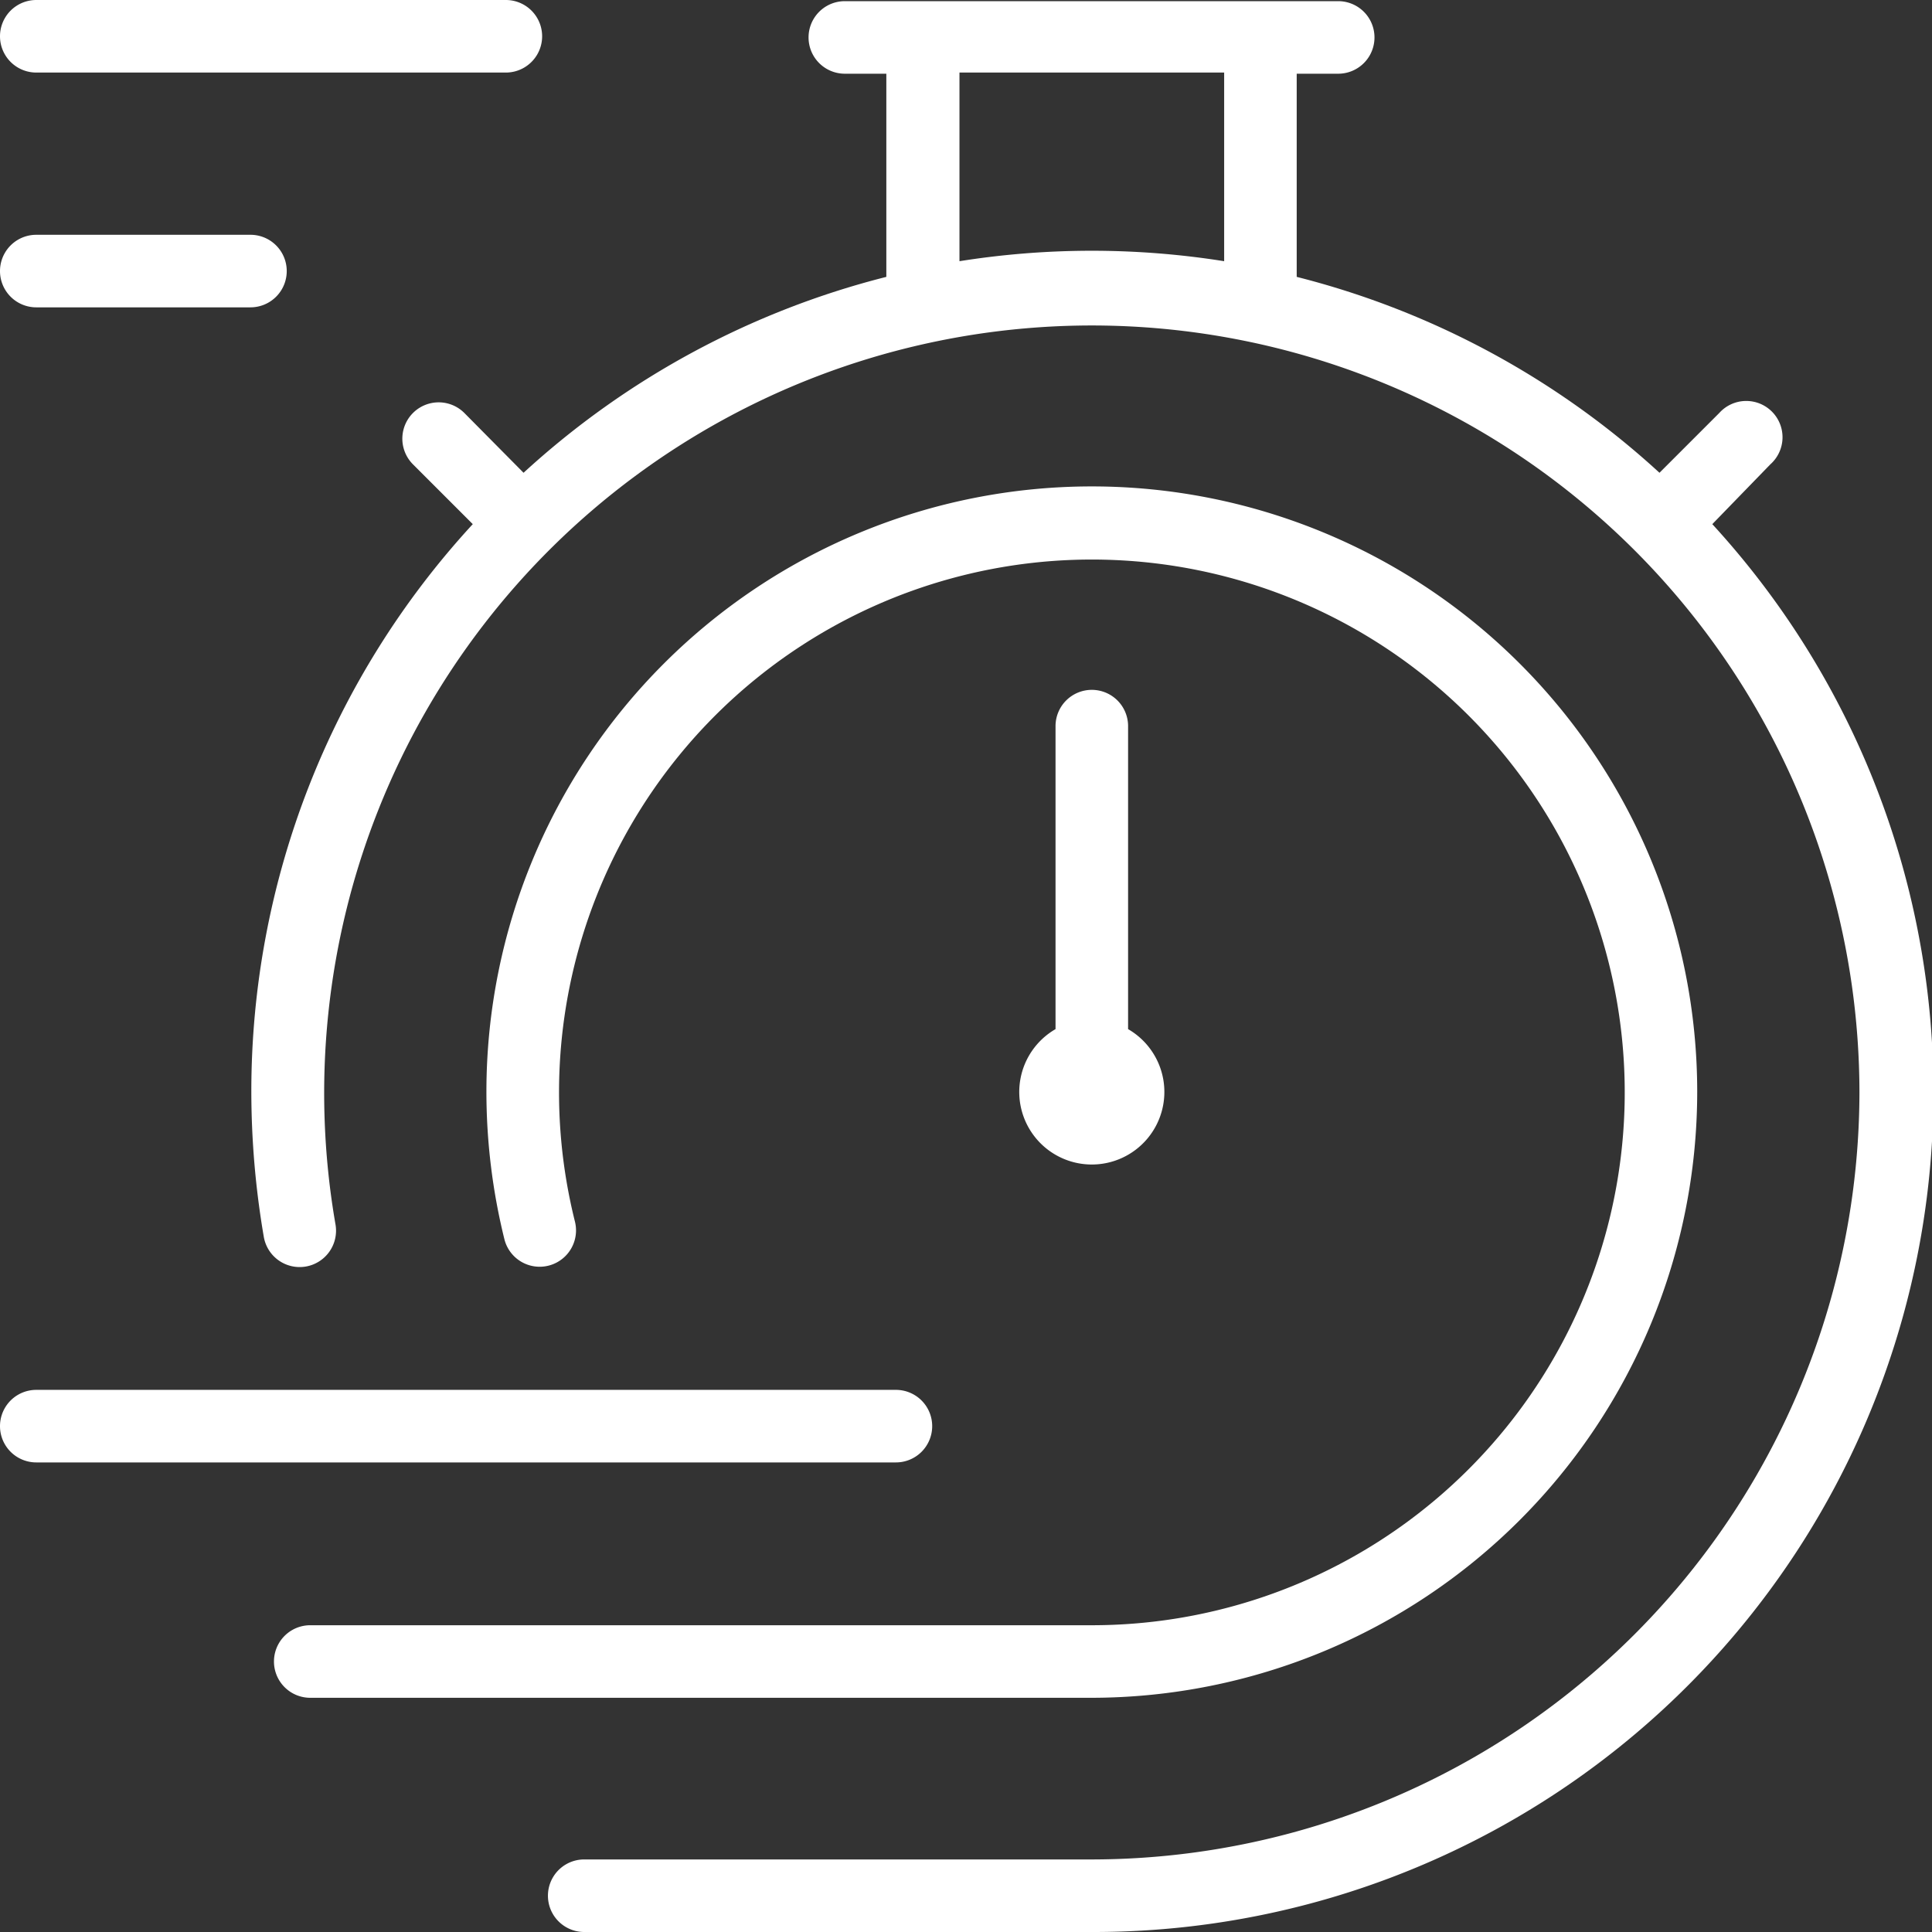 <svg xmlns="http://www.w3.org/2000/svg" viewBox="0 0 66.57 66.57">
  <rect x="0" y="0" width="66.57" height="66.57" fill="#333333" stroke="none"/>
  <g>
    <path d="M59,18.06,61,16a1.25,1.25,0,1,0-1.76-1.77l-2.06,2.06a29,29,0,0,0-12.5-6.75v-7h1.43a1.25,1.25,0,0,0,0-2.5h-17a1.25,1.25,0,0,0,0,2.5h1.43v7a29,29,0,0,0-12.5,6.75L16,14.23A1.25,1.25,0,0,0,14.23,16l2.06,2.06A28.84,28.84,0,0,0,8.66,37.62a29.75,29.75,0,0,0,.43,5,1.25,1.25,0,0,0,2.47-.43,26.45,26.45,0,1,1,52.51-4.56A26.47,26.47,0,0,1,37.62,64.07H20.13a1.25,1.25,0,1,0,0,2.5H37.62A28.94,28.94,0,0,0,59,18.06ZM42.18,9a29.06,29.06,0,0,0-9.12,0V2.5h9.12Z" fill="#fff"/>
    <path d="M1.25,2.5H17.43a1.25,1.25,0,0,0,0-2.5H1.25a1.25,1.25,0,0,0,0,2.5Z" fill="#fff"/>
    <path d="M1.25,10.59H8.63a1.25,1.25,0,0,0,0-2.5H1.25a1.25,1.25,0,0,0,0,2.5Z" fill="#fff"/>
    <path d="M58.48,37.62a20.86,20.86,0,0,0-41.72,0,21.21,21.21,0,0,0,.62,5.08,1.25,1.25,0,1,0,2.43-.61A18.36,18.36,0,1,1,37.62,56H10.69a1.25,1.25,0,0,0,0,2.5H37.62A20.89,20.89,0,0,0,58.48,37.62Z" fill="#fff"/>
    <path d="M32.12,49.14a1.25,1.25,0,0,0-1.25-1.25H1.25a1.25,1.25,0,0,0,0,2.5H30.87A1.25,1.25,0,0,0,32.12,49.14Z" fill="#fff"/>
    <path d="M37.62,23.77A1.25,1.25,0,0,0,36.37,25V35.46a2.5,2.5,0,1,0,2.5,0V25A1.25,1.25,0,0,0,37.62,23.77Z" fill="#fff"/>
  </g>
</svg>
